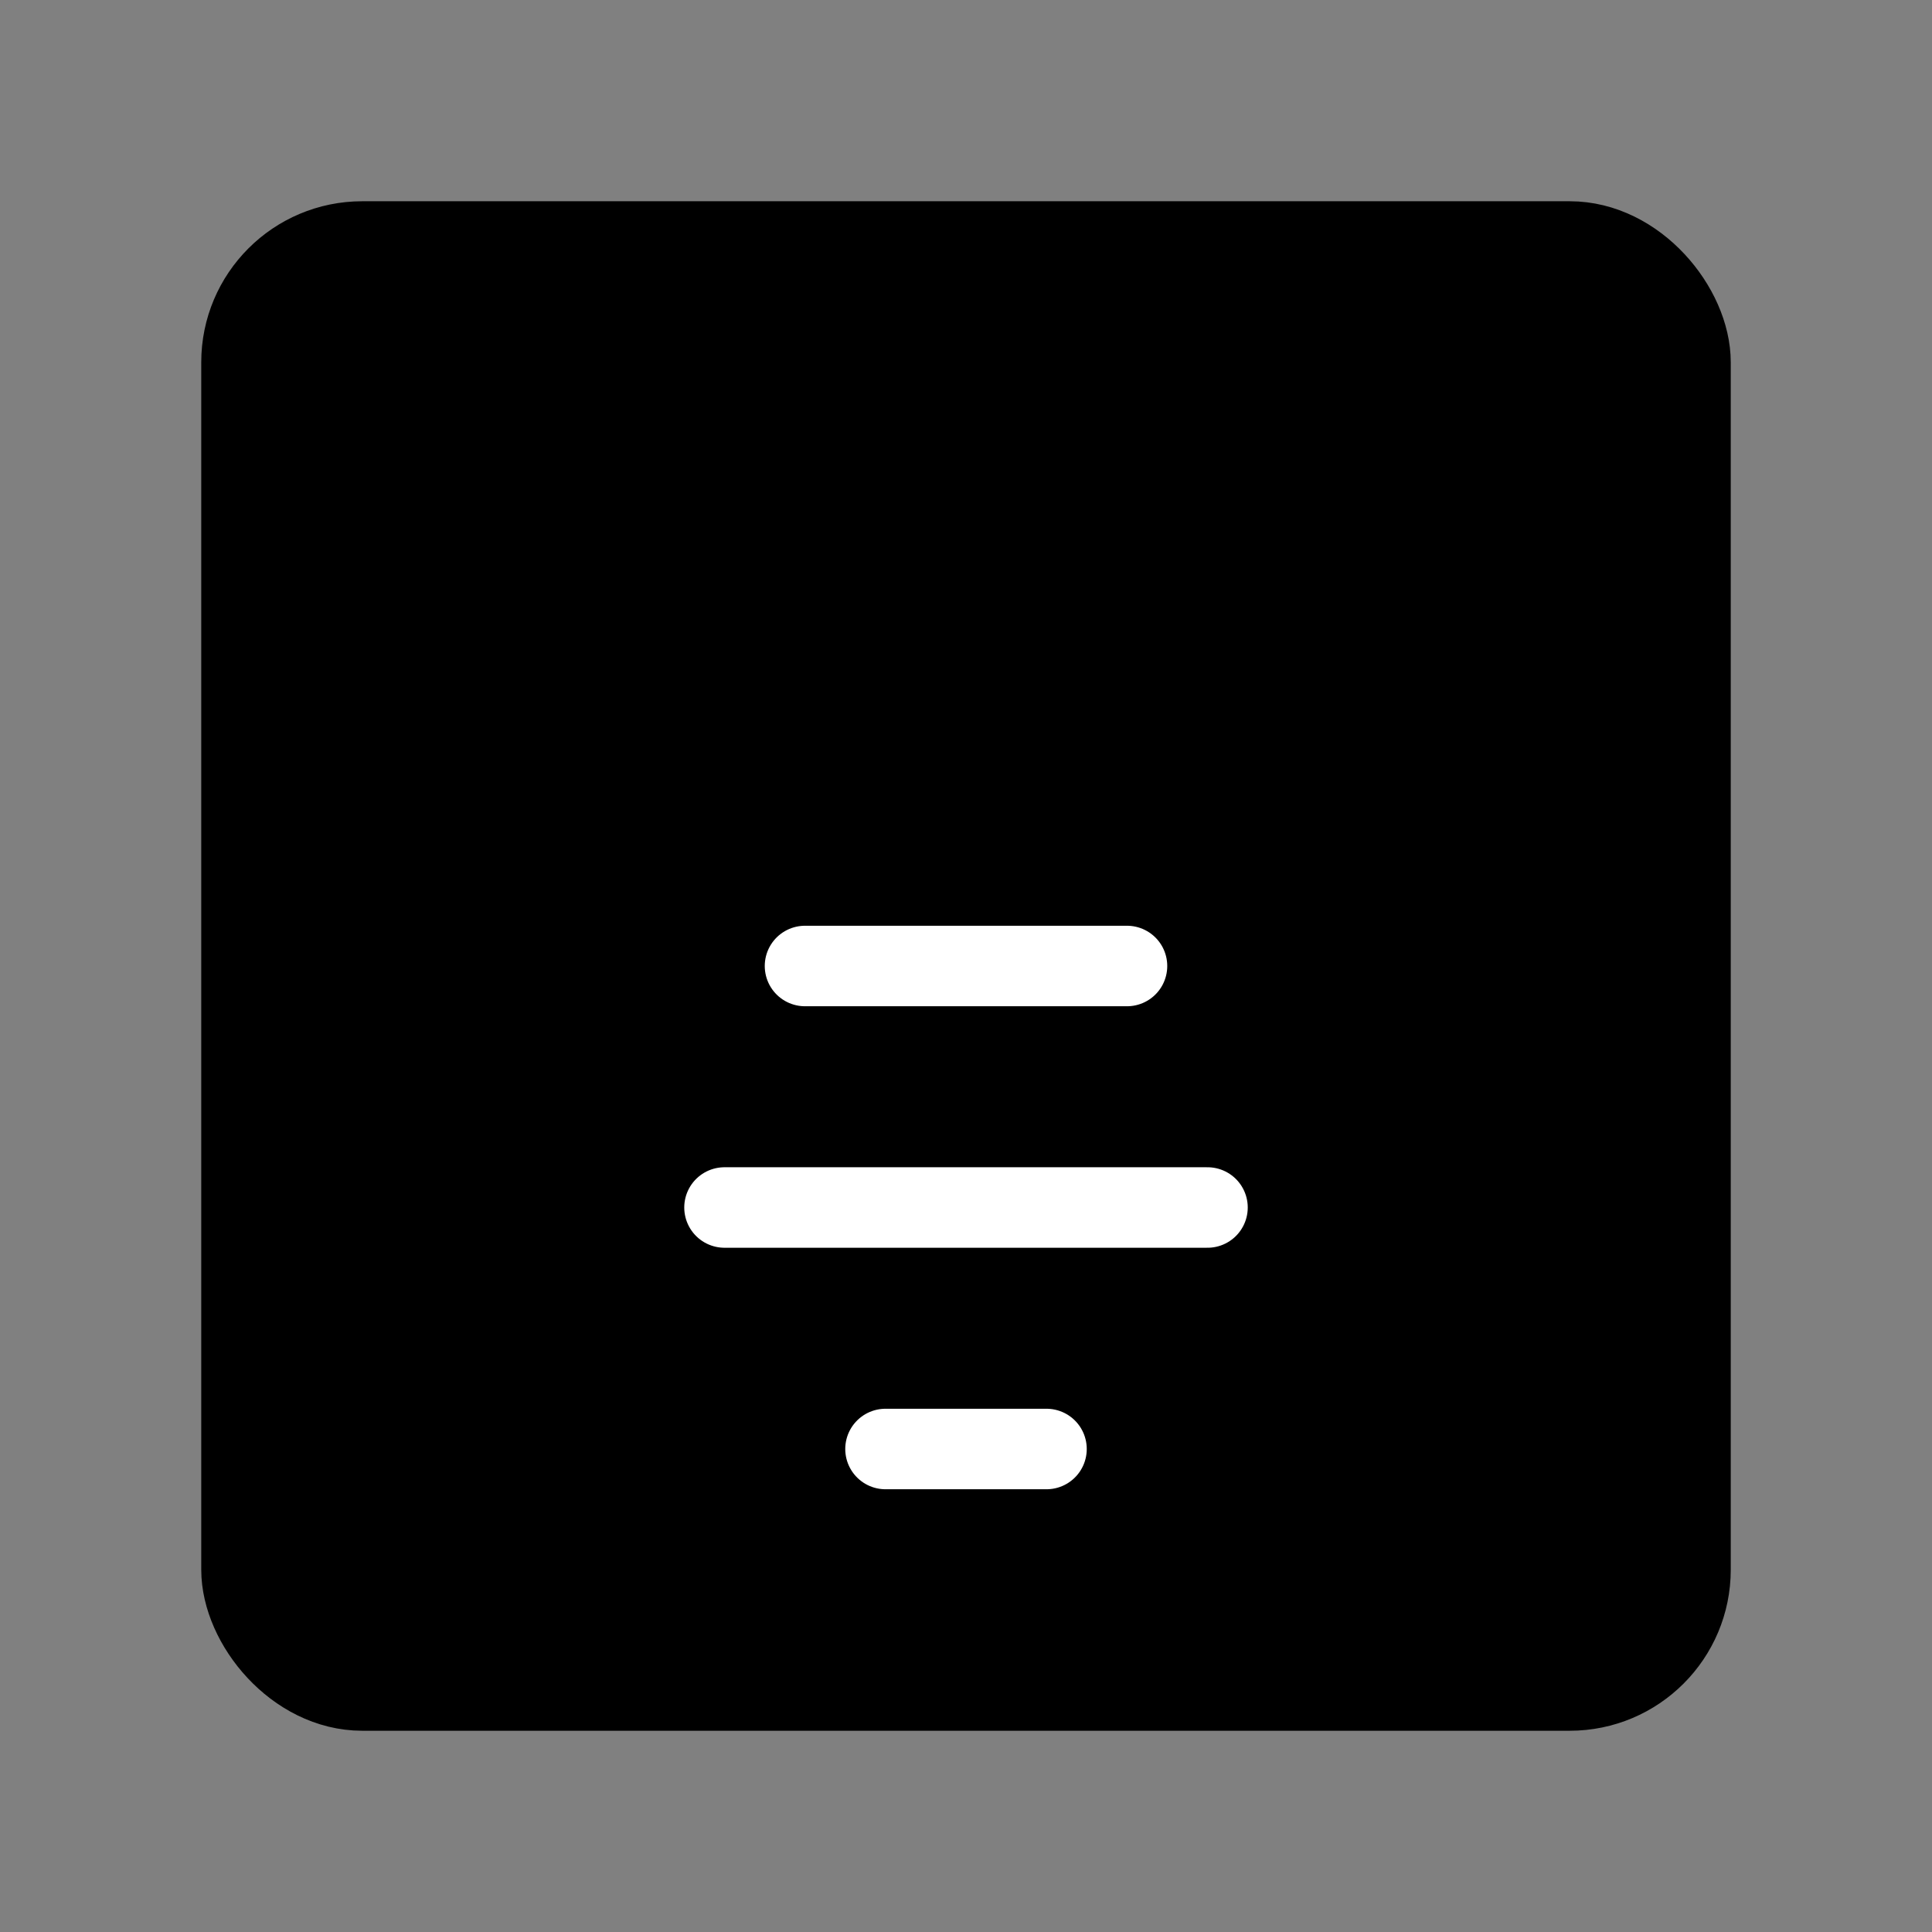 <svg viewBox="0 0 48 48" fill="none" xmlns="http://www.w3.org/2000/svg"><rect x="0" y="0" width="48" height="48" fill="#808080" stroke="none"/><rect x="6" y="6" width="36" height="36" rx="3" fill="currentColor" stroke="currentColor" stroke-width="2" stroke-linecap="round" stroke-linejoin="round"/><path d="M22 36H26" stroke="#fff" stroke-width="2" stroke-linecap="round"/><path d="M18 30H30" stroke="#fff" stroke-width="2" stroke-linecap="round"/><path d="M20 24H28" stroke="#fff" stroke-width="2" stroke-linecap="round"/></svg>